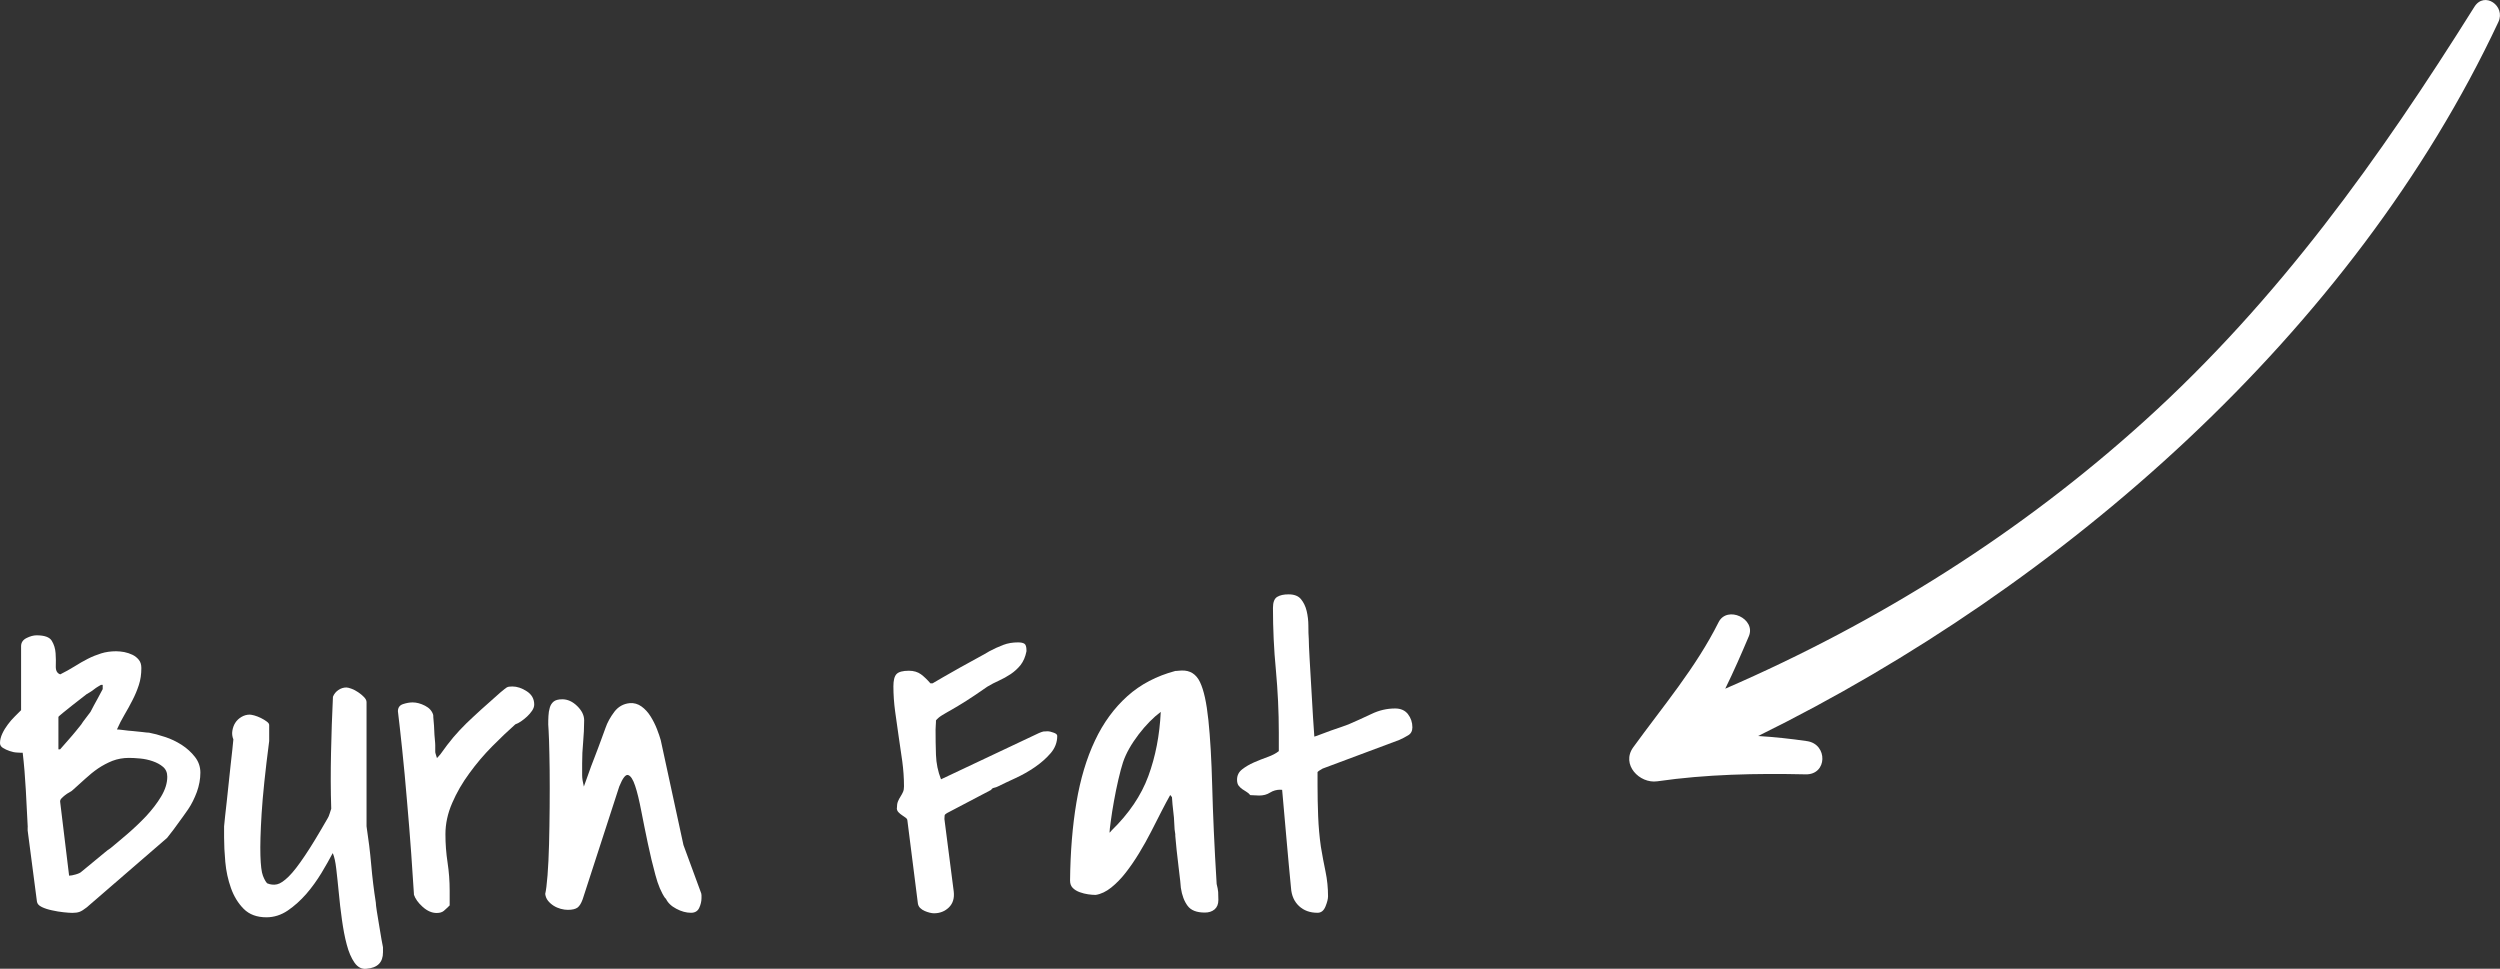<?xml version="1.0" encoding="UTF-8"?><svg id="Layer_2" xmlns="http://www.w3.org/2000/svg" viewBox="0 0 247.79 96.02"><rect x="0" y="0" width="247.79" height="96.02" fill="#333333" stroke="none"/><defs><style>.cls-1{fill:#fff;}</style></defs><g id="Layer_1-2"><path class="cls-1" d="m164.26,77.44c4.84-.7,9.82-.8,14.71-.69,2.16.05,2.21-2.98.15-3.29-1.63-.24-3.25-.41-4.86-.51,30.22-14.87,58.97-40.06,73.37-70.77.75-1.59-1.39-3.09-2.38-1.5-9.44,15.06-19.4,29.01-32.66,41.01-12.33,11.16-26.37,19.97-41.59,26.57.84-1.71,1.6-3.45,2.34-5.2.73-1.73-2.15-3.08-3-1.39-2.26,4.52-5.52,8.34-8.46,12.4-1.23,1.7.62,3.62,2.38,3.37Z"/><path class="cls-1" d="m2.75,81.99c-.06-1.17-.12-2.39-.19-3.67-.07-1.28-.17-2.52-.31-3.71-.11,0-.29,0-.54-.02-.25-.01-.5-.06-.75-.15-.25-.08-.47-.19-.67-.31-.19-.12-.29-.28-.29-.48,0-.31.08-.62.23-.94.15-.32.34-.63.56-.92s.45-.56.69-.79l.61-.61v-6.34c0-.36.18-.63.54-.81s.69-.27,1-.27c.78,0,1.28.18,1.5.54.22.36.35.77.38,1.23s.04.9.02,1.31c-.01.42.13.68.44.79.5-.25.97-.51,1.42-.79.44-.28.88-.53,1.31-.75.43-.22.88-.4,1.33-.54s.95-.21,1.48-.21c.25,0,.52.03.81.08.29.06.56.15.81.27.25.12.46.29.63.5.17.21.25.48.25.81,0,.61-.08,1.18-.25,1.69-.17.52-.38,1.02-.63,1.5-.25.49-.51.97-.79,1.44s-.53.96-.75,1.46c.11,0,.32.02.63.06.31.04.63.08.96.1.33.03.65.06.96.1.31.04.51.06.63.06.44.08.97.22,1.57.42.6.19,1.15.46,1.67.79.51.33.95.73,1.31,1.19s.54.98.54,1.56c0,.64-.12,1.28-.35,1.92-.24.64-.52,1.21-.86,1.71-.11.17-.28.4-.5.71-.22.31-.45.61-.67.92-.22.31-.42.58-.61.81-.18.24-.29.37-.31.4l-7.97,6.89c-.28.22-.52.37-.71.44-.19.07-.43.1-.71.1-.2,0-.48-.02-.86-.06-.38-.04-.76-.1-1.15-.19-.39-.08-.73-.19-1.02-.33-.29-.14-.45-.32-.48-.54l-.92-7.05v-.33Zm7.26-14.11c-.06.03-.15.08-.29.17-.14.08-.28.18-.42.29-.14.11-.28.21-.42.29-.14.08-.24.14-.29.17-.58.45-1.05.81-1.4,1.09-.35.28-.67.54-.96.77-.29.24-.44.37-.44.4v3.21h.17c.33-.39.62-.72.86-.98.24-.26.46-.54.69-.81.22-.28.4-.5.54-.67.08-.14.24-.36.48-.67.24-.31.38-.5.44-.58.08-.17.19-.38.33-.63.14-.25.27-.49.4-.73.13-.24.29-.54.48-.9v-.42h-.17Zm-3.17,18.91h.04c.14,0,.35-.04.63-.12.28-.08.46-.17.54-.25.11-.08.3-.24.56-.46.26-.22.55-.46.86-.71.31-.25.59-.49.86-.71.26-.22.47-.38.61-.46.47-.39,1.04-.86,1.69-1.42.65-.56,1.27-1.15,1.86-1.77.58-.63,1.08-1.27,1.48-1.94.4-.67.61-1.32.61-1.96,0-.42-.14-.74-.42-.98s-.62-.42-1.02-.56c-.4-.14-.82-.23-1.25-.27-.43-.04-.8-.06-1.11-.06-.58,0-1.13.1-1.63.29-.5.2-.97.45-1.42.75-.45.31-.87.65-1.27,1.02s-.81.74-1.23,1.11c-.08.08-.2.17-.36.25s-.3.18-.44.29c-.14.11-.26.22-.36.33-.1.11-.13.24-.1.38l.88,7.26Z"/><path class="cls-1" d="m32.97,84.57c-.31.58-.67,1.24-1.11,1.96s-.93,1.41-1.5,2.07c-.57.65-1.18,1.2-1.84,1.65-.65.44-1.36.67-2.11.67-.95,0-1.7-.28-2.25-.83s-.98-1.25-1.27-2.07c-.29-.82-.48-1.68-.56-2.59-.08-.9-.12-1.72-.12-2.44v-1.08c.03-.22.06-.56.1-1,.04-.44.1-.95.17-1.52.07-.57.13-1.17.19-1.79.06-.63.12-1.22.19-1.79.07-.57.12-1.08.17-1.52.04-.44.08-.78.1-1-.11-.28-.15-.56-.1-.86s.14-.56.29-.79c.15-.24.36-.43.61-.58.25-.15.53-.23.83-.23.08,0,.23.03.44.08.21.06.42.14.65.25.22.11.42.23.58.35.17.12.25.24.25.35v1.59c-.39,3-.64,5.4-.75,7.18-.11,1.78-.15,3.17-.12,4.15.03.99.11,1.66.25,2.02.14.36.28.61.42.75.33.14.66.17.98.1.32-.07.7-.33,1.15-.77.45-.44.98-1.13,1.61-2.07.63-.93,1.38-2.18,2.27-3.73.06-.08.12-.24.19-.46.07-.22.12-.38.15-.46-.06-1.84-.06-3.69-.02-5.55.04-1.86.1-3.71.19-5.55.11-.28.29-.5.54-.67.25-.17.51-.25.79-.25.11,0,.28.04.5.12s.45.2.67.35c.22.15.42.31.58.48s.25.33.25.5v12.31c.19,1.25.35,2.51.46,3.78.11,1.27.26,2.52.46,3.78,0,.14.03.42.1.86.07.43.15.9.23,1.4.08.5.16.96.23,1.38.07.42.12.68.15.79v.5c0,1-.54,1.54-1.63,1.63-.47.06-.87-.15-1.19-.6-.32-.46-.58-1.06-.77-1.79-.2-.74-.35-1.56-.48-2.48-.13-.92-.23-1.81-.31-2.67-.08-.86-.17-1.65-.25-2.36-.08-.71-.2-1.22-.33-1.52Z"/><path class="cls-1" d="m41.03,88.66c-.06-1-.15-2.34-.27-4.03-.12-1.68-.26-3.43-.42-5.24-.15-1.81-.31-3.52-.48-5.13-.17-1.61-.31-2.87-.42-3.76,0-.36.17-.6.5-.71.33-.11.65-.17.96-.17.39,0,.8.11,1.23.33.43.22.7.53.81.92,0,.11.01.31.04.61.03.29.05.59.06.9.01.31.03.61.06.9.03.29.04.49.04.6v.61c0,.07.01.15.04.23s.07.22.13.42c.05-.06.12-.12.19-.21.07-.08.12-.14.15-.17.45-.64.88-1.2,1.29-1.69.42-.49.85-.95,1.29-1.38.45-.43.94-.89,1.48-1.38.54-.49,1.18-1.05,1.9-1.69.17-.14.29-.24.38-.31.08-.07.16-.13.23-.17.07-.04.15-.07.23-.08.08-.01.19-.02.33-.02.47,0,.95.16,1.44.48.49.32.73.76.73,1.31,0,.2-.07.4-.21.61-.14.21-.31.4-.5.58-.19.18-.4.34-.6.48-.21.14-.4.24-.56.29-.72.64-1.49,1.37-2.3,2.19-.81.82-1.56,1.7-2.25,2.65-.7.95-1.27,1.93-1.71,2.96-.45,1.03-.67,2.06-.67,3.09,0,.95.07,1.88.21,2.8.14.92.21,1.85.21,2.8v1.46c-.22.22-.42.4-.58.54-.17.14-.4.21-.71.21-.47,0-.93-.2-1.38-.6-.45-.4-.74-.81-.88-1.23Z"/><path class="cls-1" d="m65.94,89.04c-.39-.56-.72-1.33-.98-2.32-.27-.99-.52-2.03-.75-3.13s-.45-2.17-.65-3.21c-.2-1.04-.4-1.88-.61-2.5-.21-.63-.44-.98-.69-1.06s-.54.29-.88,1.13l-3.63,11.19c-.14.39-.31.66-.5.81-.2.15-.52.23-.96.23-.22,0-.46-.03-.71-.1-.25-.07-.49-.17-.71-.31-.22-.14-.41-.31-.56-.5-.15-.19-.24-.42-.27-.67.08-.33.16-.95.23-1.84.07-.89.12-1.92.15-3.09.03-1.17.05-2.4.06-3.69.01-1.29.01-2.5,0-3.63-.01-1.13-.04-2.1-.06-2.92-.03-.82-.06-1.36-.08-1.61,0-.28,0-.56.02-.86.01-.29.06-.56.13-.81.07-.25.19-.45.38-.61.18-.15.47-.23.86-.23.53,0,1.02.22,1.48.67.46.45.69.92.69,1.42,0,.72-.04,1.44-.1,2.15-.07.71-.1,1.43-.1,2.15v1.13c0,.31.06.68.17,1.13.08-.22.22-.61.42-1.17.19-.56.41-1.14.65-1.75.24-.61.45-1.19.65-1.73s.33-.92.42-1.15c.19-.56.49-1.09.88-1.61.39-.51.9-.8,1.54-.86.42-.03.8.08,1.15.33s.65.58.9.98c.25.4.46.82.63,1.25.17.43.29.8.38,1.11l2.25,10.39,1.75,4.76s.04.1.04.23v.27c0,.33-.08.66-.23.98-.15.32-.42.48-.81.48-.47,0-.96-.13-1.46-.4-.5-.26-.85-.6-1.04-1.02Z"/><path class="cls-1" d="m88.9,80.07c0-.25.03-.46.1-.63.07-.17.15-.33.25-.48.1-.15.18-.31.25-.46.07-.15.1-.34.1-.56,0-.83-.06-1.66-.17-2.48-.11-.82-.23-1.65-.36-2.48-.12-.83-.24-1.66-.35-2.48-.11-.82-.17-1.65-.17-2.48,0-.58.1-.99.31-1.21.21-.22.62-.33,1.23-.33.47,0,.87.12,1.19.35.32.24.63.54.94.9h.21c.19-.11.56-.32,1.08-.63.53-.31,1.09-.63,1.69-.96.6-.33,1.17-.65,1.71-.94.54-.29.92-.51,1.15-.65.47-.25.93-.46,1.38-.63s.93-.25,1.46-.25c.28,0,.49.04.63.13.14.08.21.31.21.67v.08c-.11.56-.31,1.01-.58,1.36-.28.35-.61.65-.98.9-.38.25-.77.47-1.17.65-.4.18-.79.38-1.15.6-.83.58-1.54,1.06-2.11,1.42-.57.36-1.06.65-1.46.88-.4.22-.72.41-.96.56-.24.15-.42.31-.56.48,0,.08,0,.24-.02.48-.01.24-.02.38-.02.44,0,.83.01,1.67.04,2.5.03.83.19,1.64.5,2.42l9.72-4.59c.19-.08.34-.13.44-.15.1-.01.24-.02.44-.02.11,0,.29.04.54.13.25.08.38.19.38.33,0,.64-.22,1.21-.65,1.71-.43.5-.95.96-1.56,1.38-.61.42-1.25.78-1.92,1.09s-1.25.58-1.75.83c-.11.06-.24.1-.38.13-.14.03-.24.1-.29.21l-4.38,2.3c-.14.08-.22.16-.23.23-.01.07-.02.17-.02.31,0,.06,0,.12.02.21.01.08.02.14.02.17l.88,6.84c.08.67-.08,1.2-.48,1.59-.4.39-.9.58-1.48.58-.11,0-.25-.02-.42-.06-.17-.04-.33-.1-.5-.17-.17-.07-.31-.17-.44-.29s-.2-.27-.23-.44l-1.04-8.22c0-.11-.06-.21-.17-.29-.11-.08-.23-.17-.36-.25s-.24-.18-.35-.29c-.11-.11-.17-.25-.17-.42Z"/><path class="cls-1" d="m115.98,78.81c-.25.45-.54.98-.86,1.61-.32.63-.66,1.29-1.02,2s-.76,1.42-1.19,2.13-.88,1.36-1.33,1.94-.94,1.08-1.44,1.48c-.5.4-1.02.65-1.54.73-.22,0-.47-.02-.75-.06-.28-.04-.56-.11-.83-.21-.28-.1-.51-.24-.69-.42-.18-.18-.27-.42-.27-.73.03-2.84.24-5.42.63-7.74.39-2.32,1-4.37,1.84-6.14.83-1.77,1.91-3.23,3.21-4.4s2.89-2,4.76-2.5c.06,0,.16,0,.31-.02.15-.01.26-.02.31-.02.83-.03,1.44.35,1.82,1.15.38.79.65,2.04.83,3.76s.31,3.91.38,6.59c.07,2.69.21,5.91.44,9.66.08.31.13.57.15.79.01.22.02.49.02.79,0,.42-.13.73-.38.94-.25.21-.57.31-.96.31-.81,0-1.38-.22-1.71-.67-.33-.44-.56-1.04-.67-1.79,0-.03-.02-.25-.06-.67-.04-.42-.1-.9-.17-1.44-.07-.54-.13-1.09-.19-1.65-.06-.56-.1-1.02-.13-1.38v-.17c-.06-.28-.09-.63-.1-1.04-.01-.42-.05-.82-.1-1.21-.06-.47-.1-.95-.13-1.42l-.17-.21Zm-.92-8.26c-.75.56-1.49,1.31-2.21,2.25-.72.95-1.24,1.86-1.54,2.75-.14.42-.29.99-.46,1.71s-.31,1.44-.44,2.15-.23,1.36-.31,1.96c-.08.6-.13.98-.13,1.15.03,0,.06-.03.1-.08.04-.06.08-.1.1-.12,1.72-1.67,2.94-3.47,3.65-5.4.71-1.93,1.12-4.05,1.23-6.36Z"/><path class="cls-1" d="m126.92,78.27c-.39,0-.74.1-1.04.29-.31.2-.67.29-1.08.29-.06,0-.2,0-.44-.02-.24-.01-.38-.02-.44-.02-.11-.14-.24-.25-.38-.33-.14-.08-.28-.17-.42-.27-.14-.1-.26-.22-.36-.35-.1-.14-.15-.33-.15-.58,0-.42.17-.76.5-1.02.33-.26.72-.49,1.17-.69.45-.19.9-.38,1.36-.54s.83-.36,1.11-.58v-1.84c0-2.06-.1-4.12-.29-6.2-.2-2.07-.29-4.12-.29-6.16,0-.56.14-.92.42-1.09.28-.17.65-.25,1.13-.25.56,0,.97.16,1.23.48.26.32.45.71.56,1.17.11.46.17.95.17,1.46s.01.95.04,1.31c0,.36.03,1,.08,1.92.06.92.11,1.89.17,2.92.06,1.03.11,2,.17,2.92.06.92.1,1.56.13,1.92.11-.03.33-.1.65-.23.32-.12.66-.25,1.02-.38.36-.13.7-.24,1.02-.35.32-.11.55-.19.69-.25.72-.31,1.47-.65,2.25-1.02.78-.38,1.57-.56,2.38-.56.56,0,.98.19,1.27.56.29.38.44.81.44,1.31,0,.36-.14.63-.42.79-.28.17-.57.32-.88.46l-7.6,2.84c-.08.06-.17.1-.25.15s-.17.1-.25.19v1.34c0,.97.02,1.98.06,3.03.04,1.04.13,2.05.27,3.03.14.83.29,1.66.46,2.46.17.81.25,1.63.25,2.46,0,.25-.08.58-.25,1-.17.42-.43.63-.79.63-.75,0-1.36-.22-1.84-.67-.47-.44-.74-1.04-.79-1.79-.14-1.45-.29-3.03-.44-4.76-.15-1.72-.3-3.38-.44-4.97h-.17Z"/></g></svg>